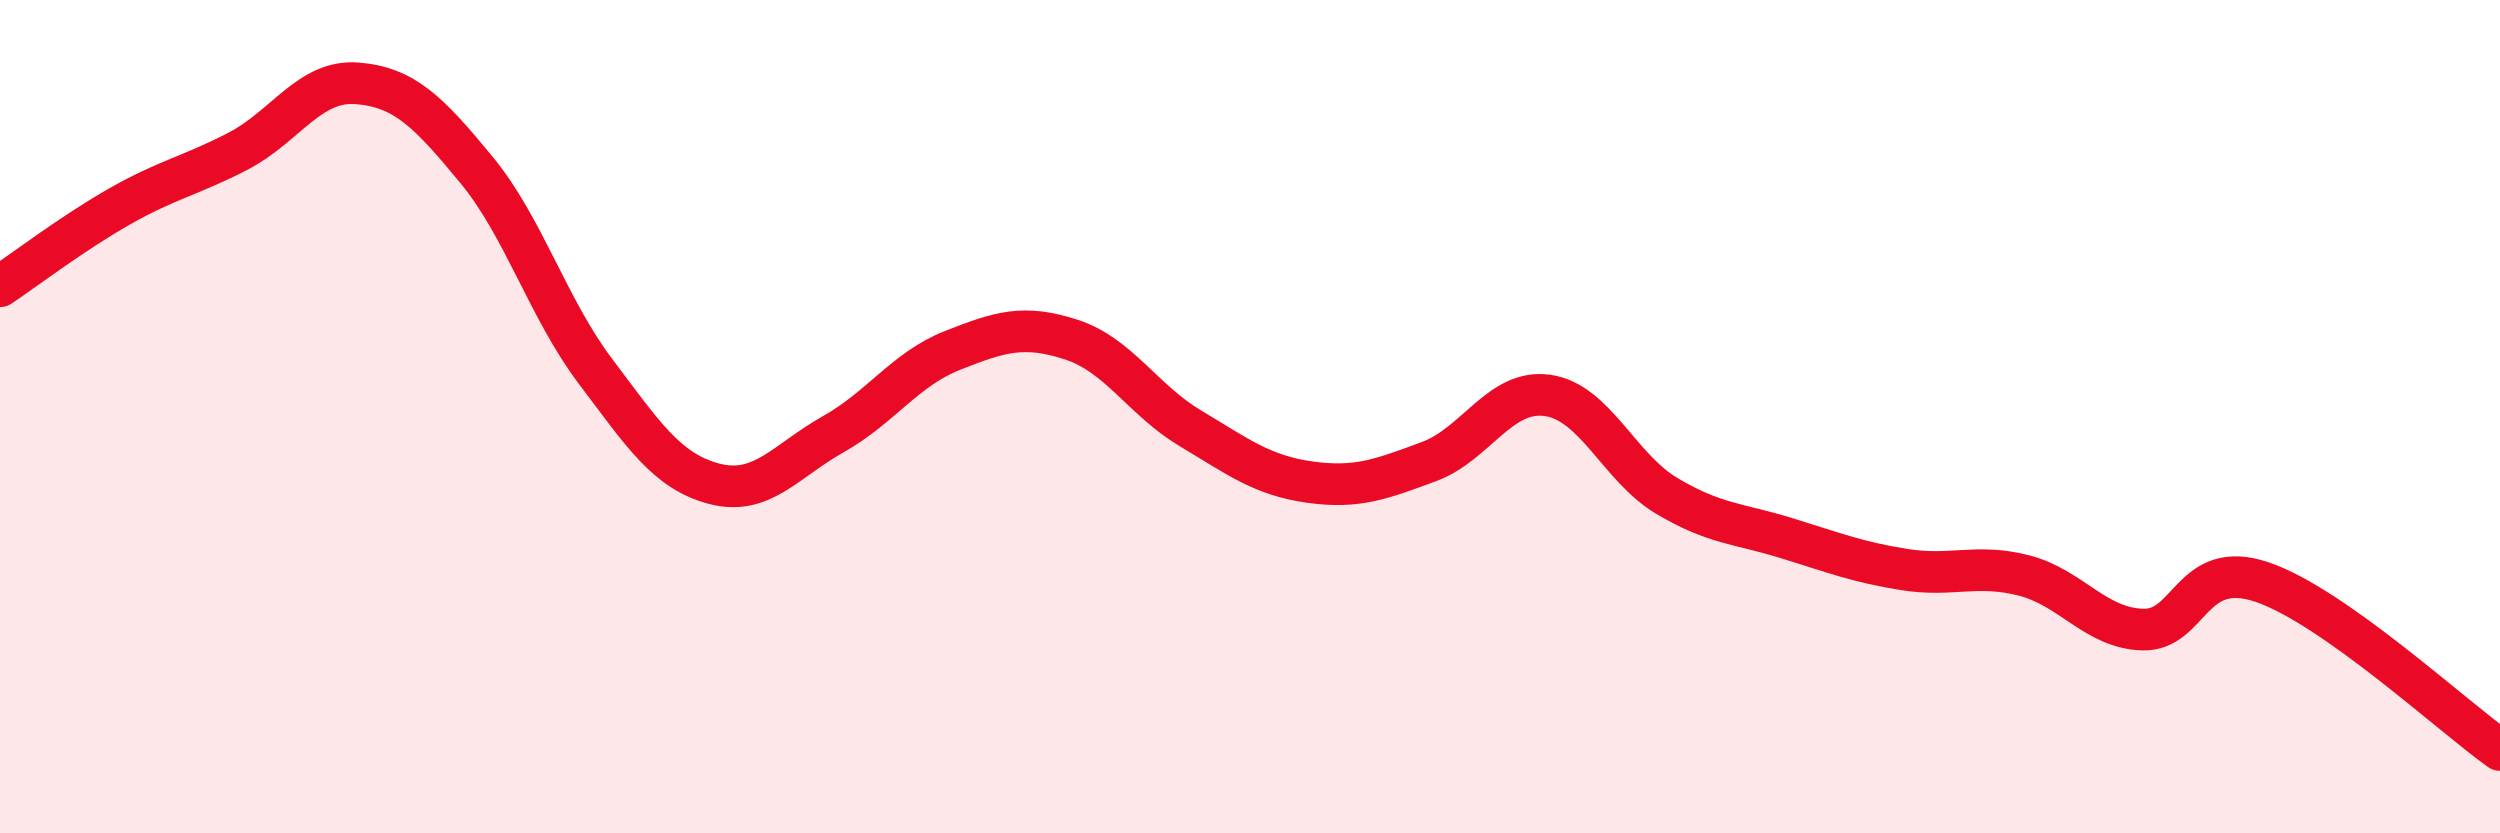 
    <svg width="60" height="20" viewBox="0 0 60 20" xmlns="http://www.w3.org/2000/svg">
      <path
        d="M 0,6.87 C 0.57,6.49 1.72,5.61 2.86,4.96 C 4,4.31 4.57,4.22 5.71,3.63 C 6.85,3.04 7.43,1.91 8.57,2 C 9.71,2.09 10.29,2.69 11.43,4.07 C 12.57,5.45 13.15,7.4 14.29,8.91 C 15.43,10.42 16,11.31 17.14,11.61 C 18.28,11.91 18.86,11.06 20,10.42 C 21.14,9.78 21.72,8.86 22.86,8.41 C 24,7.96 24.57,7.78 25.71,8.15 C 26.85,8.52 27.43,9.6 28.57,10.28 C 29.71,10.96 30.29,11.41 31.43,11.57 C 32.57,11.73 33.15,11.5 34.29,11.08 C 35.43,10.66 36,9.33 37.14,9.49 C 38.28,9.65 38.86,11.22 40,11.9 C 41.14,12.58 41.72,12.56 42.86,12.91 C 44,13.26 44.57,13.49 45.71,13.67 C 46.85,13.85 47.43,13.52 48.57,13.81 C 49.71,14.1 50.29,15.08 51.43,15.11 C 52.57,15.14 52.58,13.39 54.29,13.97 C 56,14.55 58.86,17.19 60,18L60 20L0 20Z"
        fill="#EB0A25"
        opacity="0.1"
        stroke-linecap="round"
        stroke-linejoin="round"
      />
      <path
        d="M 0,6.87 C 0.57,6.49 1.72,5.61 2.86,4.96 C 4,4.31 4.57,4.22 5.71,3.63 C 6.85,3.04 7.43,1.91 8.57,2 C 9.71,2.09 10.29,2.69 11.43,4.07 C 12.57,5.45 13.15,7.4 14.29,8.91 C 15.43,10.42 16,11.31 17.14,11.61 C 18.28,11.91 18.86,11.06 20,10.42 C 21.14,9.78 21.72,8.86 22.86,8.41 C 24,7.96 24.57,7.78 25.71,8.15 C 26.85,8.52 27.43,9.6 28.57,10.28 C 29.71,10.96 30.29,11.41 31.43,11.57 C 32.57,11.73 33.15,11.5 34.29,11.08 C 35.43,10.66 36,9.33 37.14,9.49 C 38.28,9.65 38.86,11.22 40,11.9 C 41.14,12.58 41.72,12.56 42.86,12.91 C 44,13.26 44.57,13.49 45.71,13.67 C 46.85,13.85 47.43,13.52 48.57,13.81 C 49.71,14.1 50.29,15.08 51.43,15.11 C 52.57,15.14 52.58,13.39 54.29,13.97 C 56,14.55 58.86,17.19 60,18"
        stroke="#EB0A25"
        stroke-width="1"
        fill="none"
        stroke-linecap="round"
        stroke-linejoin="round"
      />
    </svg>
  